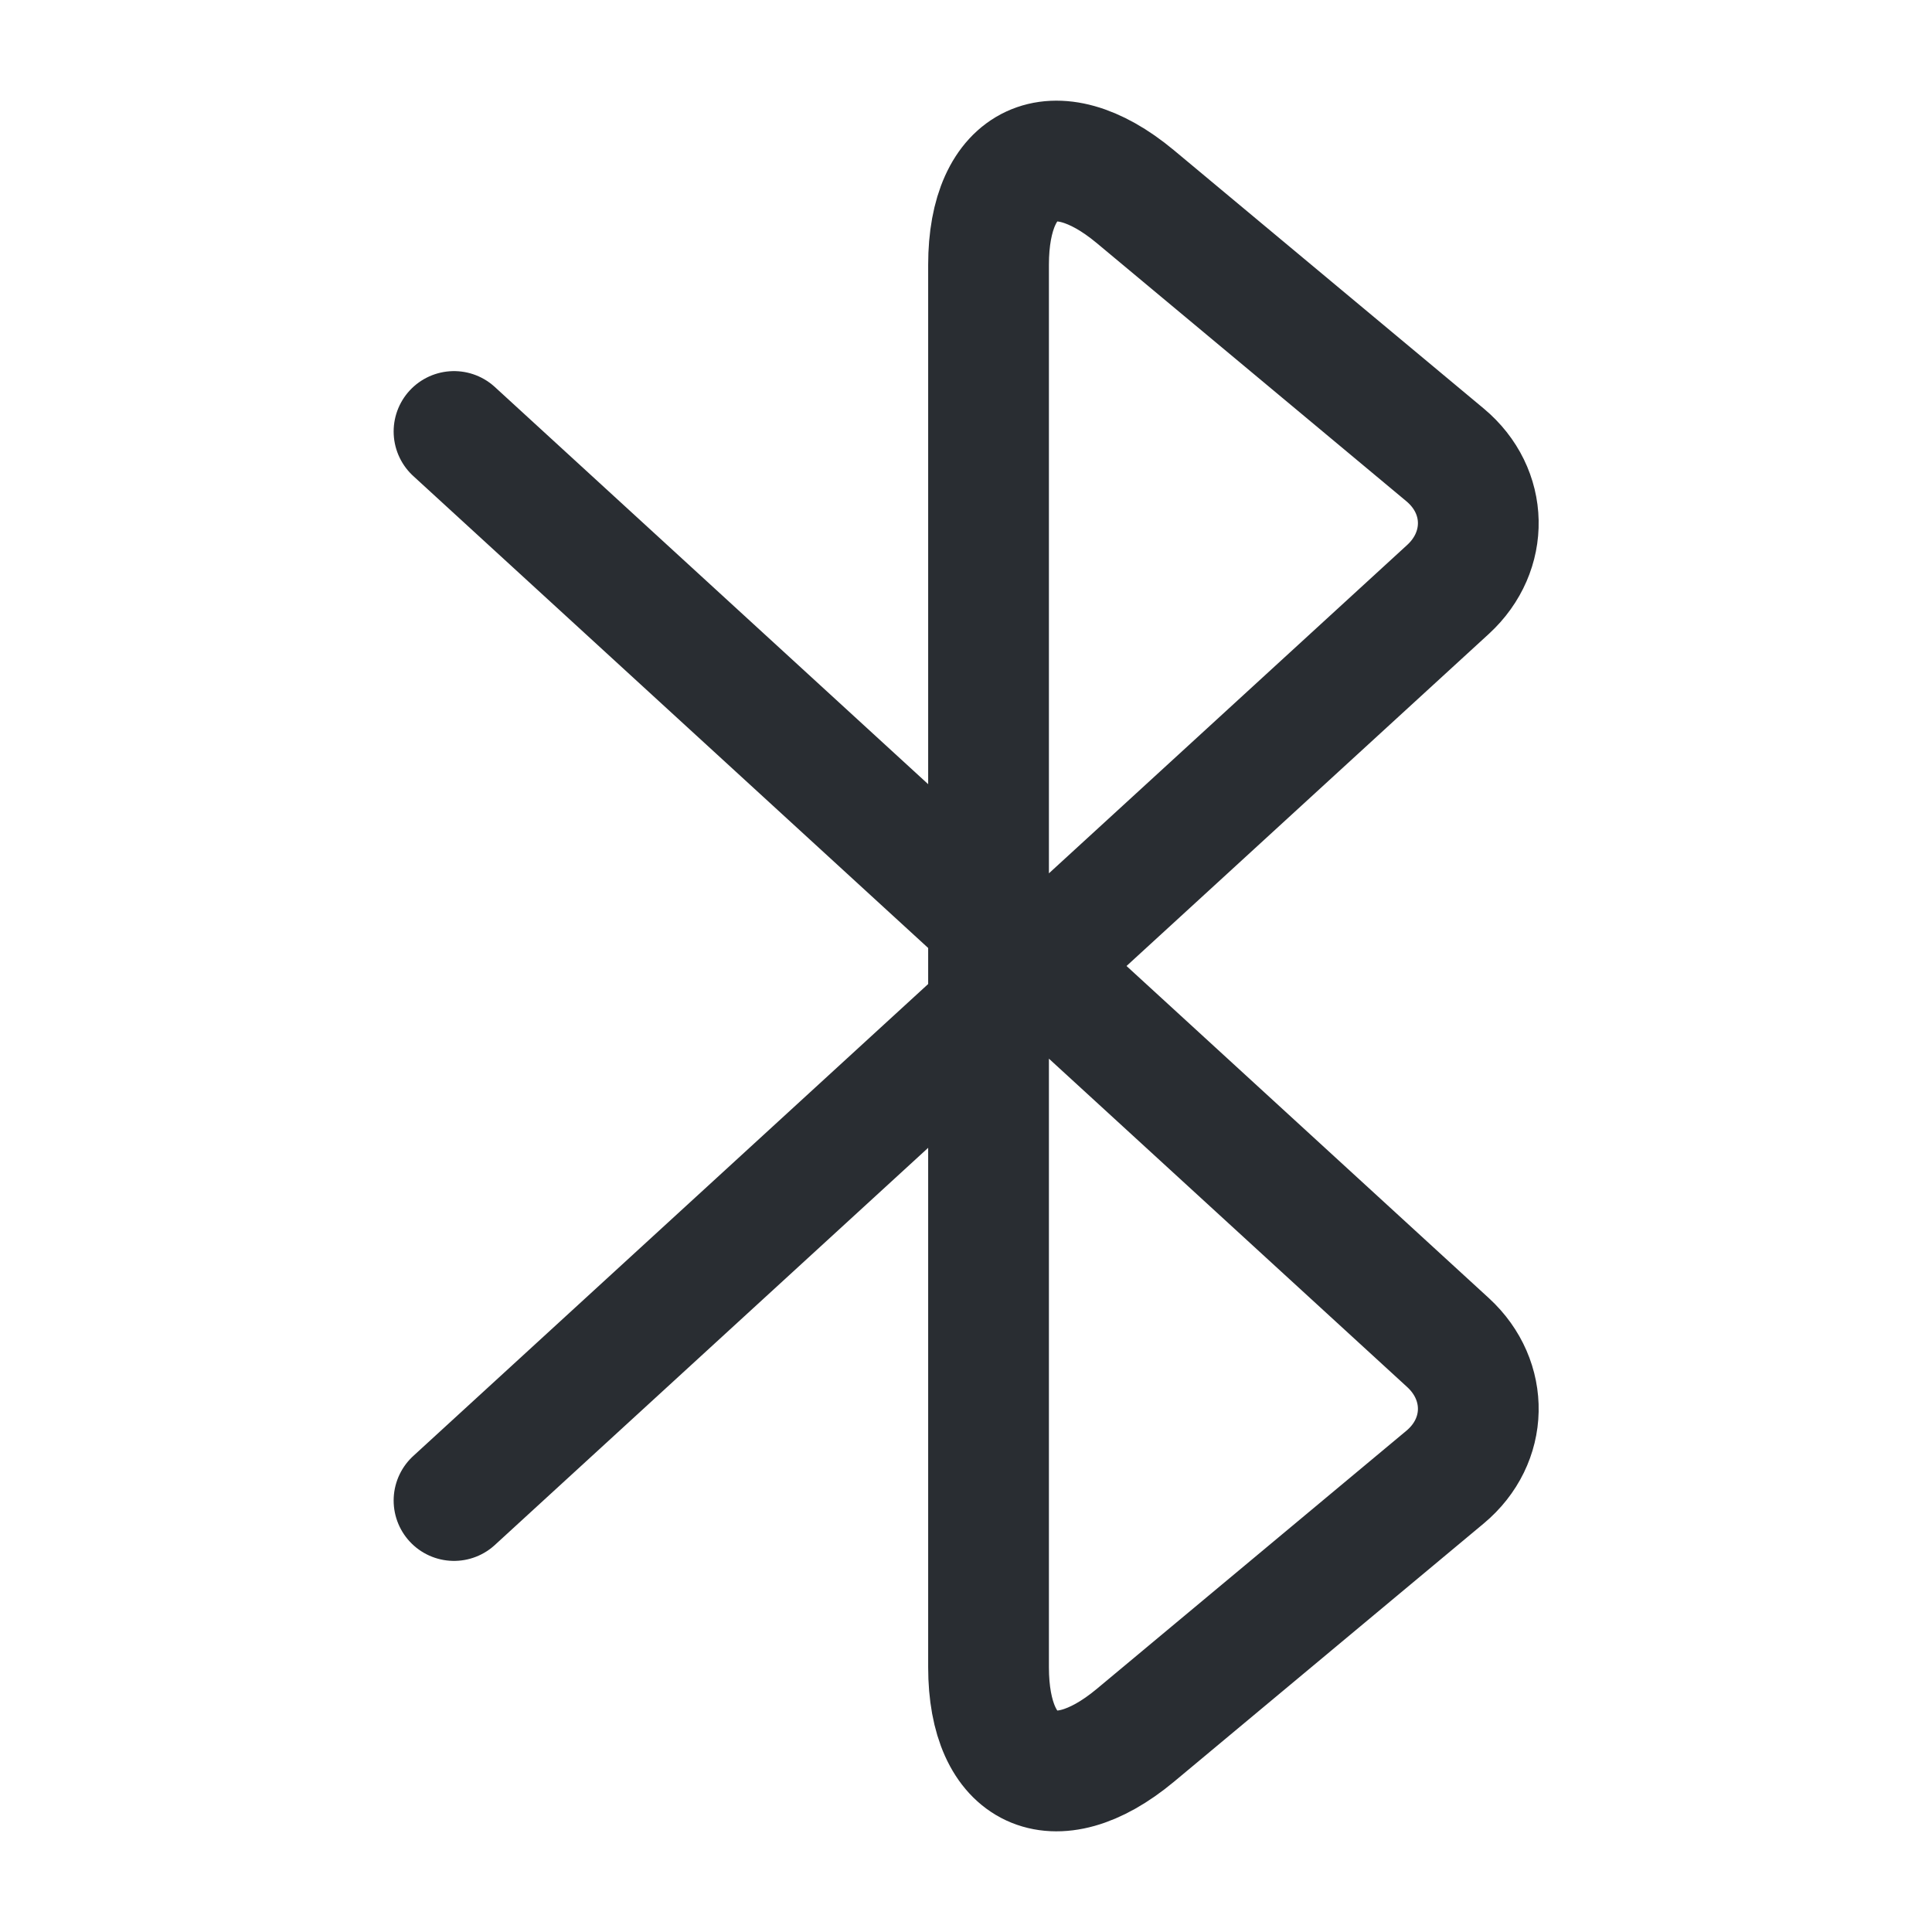 <svg xmlns="http://www.w3.org/2000/svg" width="800px" height="800px" viewBox="0 0 24 24" fill="none"><path d="M5.64 18.64L17.99 7.32C18.5 6.85 18.49 6.1 17.95 5.65L14.1 2.44C13.1 1.61 12.28 1.99 12.28 3.29V20.71C12.28 22.01 13.1 22.39 14.1 21.56L17.95 18.35C18.49 17.9 18.5 17.15 17.99 16.68L5.64 5.36" stroke="#292D32" stroke-width="1.5" stroke-miterlimit="10" stroke-linecap="round" stroke-linejoin="round"></path></svg>